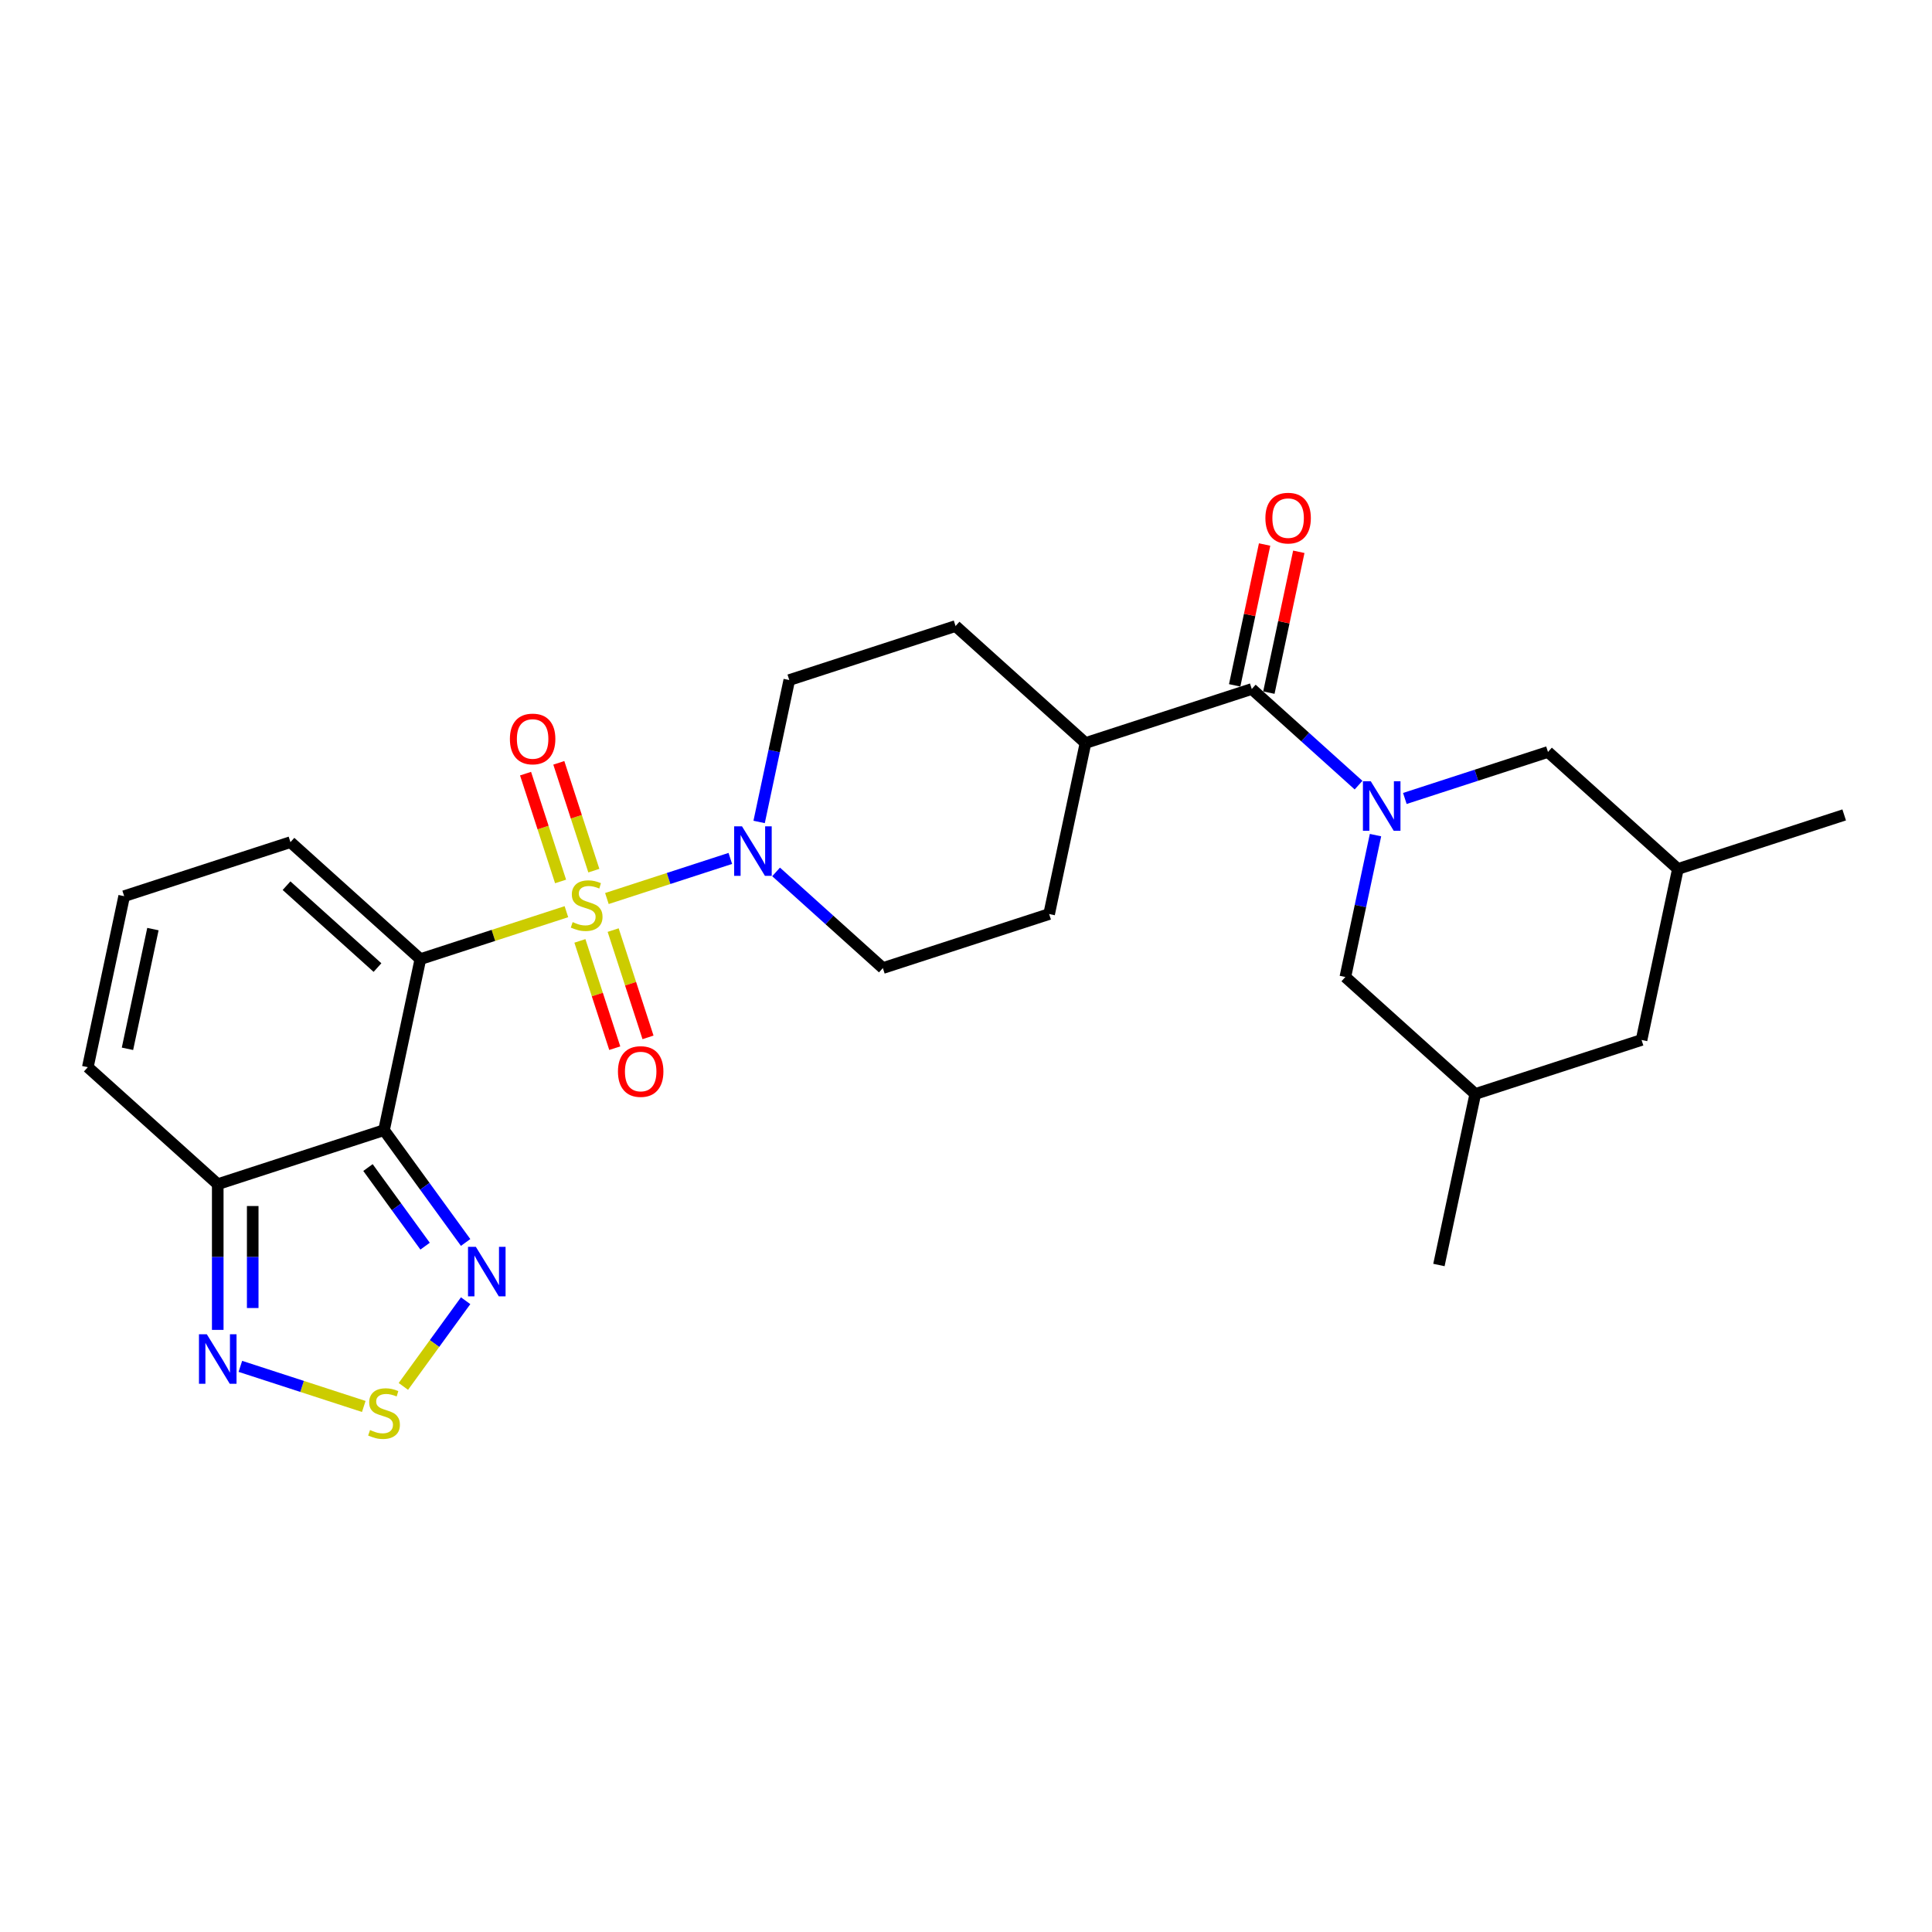 <?xml version='1.0' encoding='iso-8859-1'?>
<svg version='1.1' baseProfile='full'
              xmlns='http://www.w3.org/2000/svg'
                      xmlns:rdkit='http://www.rdkit.org/xml'
                      xmlns:xlink='http://www.w3.org/1999/xlink'
                  xml:space='preserve'
width='1000px' height='1000px' viewBox='0 0 1000 1000'>
<!-- END OF HEADER -->
<rect style='opacity:1.0;fill:#FFFFFF;stroke:none' width='1000' height='1000' x='0' y='0'> </rect>
<path class='bond-0' d='M 293.172,471.886 L 255.379,484.166' style='fill:none;fill-rule:evenodd;stroke:#CCCC00;stroke-width:6px;stroke-linecap:butt;stroke-linejoin:miter;stroke-opacity:1' />
<path class='bond-0' d='M 255.379,484.166 L 217.586,496.446' style='fill:none;fill-rule:evenodd;stroke:#000000;stroke-width:6px;stroke-linecap:butt;stroke-linejoin:miter;stroke-opacity:1' />
<path class='bond-3' d='M 314.13,465.077 L 346.07,454.699' style='fill:none;fill-rule:evenodd;stroke:#CCCC00;stroke-width:6px;stroke-linecap:butt;stroke-linejoin:miter;stroke-opacity:1' />
<path class='bond-3' d='M 346.07,454.699 L 378.011,444.321' style='fill:none;fill-rule:evenodd;stroke:#0000FF;stroke-width:6px;stroke-linecap:butt;stroke-linejoin:miter;stroke-opacity:1' />
<path class='bond-10' d='M 307.371,450.645 L 298.305,422.744' style='fill:none;fill-rule:evenodd;stroke:#CCCC00;stroke-width:6px;stroke-linecap:butt;stroke-linejoin:miter;stroke-opacity:1' />
<path class='bond-10' d='M 298.305,422.744 L 289.24,394.844' style='fill:none;fill-rule:evenodd;stroke:#FF0000;stroke-width:6px;stroke-linecap:butt;stroke-linejoin:miter;stroke-opacity:1' />
<path class='bond-10' d='M 290.158,456.238 L 281.092,428.337' style='fill:none;fill-rule:evenodd;stroke:#CCCC00;stroke-width:6px;stroke-linecap:butt;stroke-linejoin:miter;stroke-opacity:1' />
<path class='bond-10' d='M 281.092,428.337 L 272.027,400.436' style='fill:none;fill-rule:evenodd;stroke:#FF0000;stroke-width:6px;stroke-linecap:butt;stroke-linejoin:miter;stroke-opacity:1' />
<path class='bond-11' d='M 300.155,487.006 L 309.176,514.771' style='fill:none;fill-rule:evenodd;stroke:#CCCC00;stroke-width:6px;stroke-linecap:butt;stroke-linejoin:miter;stroke-opacity:1' />
<path class='bond-11' d='M 309.176,514.771 L 318.198,542.536' style='fill:none;fill-rule:evenodd;stroke:#FF0000;stroke-width:6px;stroke-linecap:butt;stroke-linejoin:miter;stroke-opacity:1' />
<path class='bond-11' d='M 317.368,481.413 L 326.389,509.178' style='fill:none;fill-rule:evenodd;stroke:#CCCC00;stroke-width:6px;stroke-linecap:butt;stroke-linejoin:miter;stroke-opacity:1' />
<path class='bond-11' d='M 326.389,509.178 L 335.411,536.943' style='fill:none;fill-rule:evenodd;stroke:#FF0000;stroke-width:6px;stroke-linecap:butt;stroke-linejoin:miter;stroke-opacity:1' />
<path class='bond-1' d='M 217.586,496.446 L 198.771,584.963' style='fill:none;fill-rule:evenodd;stroke:#000000;stroke-width:6px;stroke-linecap:butt;stroke-linejoin:miter;stroke-opacity:1' />
<path class='bond-9' d='M 217.586,496.446 L 150.335,435.893' style='fill:none;fill-rule:evenodd;stroke:#000000;stroke-width:6px;stroke-linecap:butt;stroke-linejoin:miter;stroke-opacity:1' />
<path class='bond-9' d='M 195.387,500.813 L 148.312,458.426' style='fill:none;fill-rule:evenodd;stroke:#000000;stroke-width:6px;stroke-linecap:butt;stroke-linejoin:miter;stroke-opacity:1' />
<path class='bond-5' d='M 198.771,584.963 L 219.89,614.031' style='fill:none;fill-rule:evenodd;stroke:#000000;stroke-width:6px;stroke-linecap:butt;stroke-linejoin:miter;stroke-opacity:1' />
<path class='bond-5' d='M 219.89,614.031 L 241.008,643.098' style='fill:none;fill-rule:evenodd;stroke:#0000FF;stroke-width:6px;stroke-linecap:butt;stroke-linejoin:miter;stroke-opacity:1' />
<path class='bond-5' d='M 190.464,604.322 L 205.247,624.669' style='fill:none;fill-rule:evenodd;stroke:#000000;stroke-width:6px;stroke-linecap:butt;stroke-linejoin:miter;stroke-opacity:1' />
<path class='bond-5' d='M 205.247,624.669 L 220.03,645.016' style='fill:none;fill-rule:evenodd;stroke:#0000FF;stroke-width:6px;stroke-linecap:butt;stroke-linejoin:miter;stroke-opacity:1' />
<path class='bond-6' d='M 198.771,584.963 L 112.705,612.927' style='fill:none;fill-rule:evenodd;stroke:#000000;stroke-width:6px;stroke-linecap:butt;stroke-linejoin:miter;stroke-opacity:1' />
<path class='bond-2' d='M 703.182,406.389 L 675.548,381.506' style='fill:none;fill-rule:evenodd;stroke:#0000FF;stroke-width:6px;stroke-linecap:butt;stroke-linejoin:miter;stroke-opacity:1' />
<path class='bond-2' d='M 675.548,381.506 L 647.913,356.624' style='fill:none;fill-rule:evenodd;stroke:#000000;stroke-width:6px;stroke-linecap:butt;stroke-linejoin:miter;stroke-opacity:1' />
<path class='bond-12' d='M 711.959,432.253 L 704.154,468.973' style='fill:none;fill-rule:evenodd;stroke:#0000FF;stroke-width:6px;stroke-linecap:butt;stroke-linejoin:miter;stroke-opacity:1' />
<path class='bond-12' d='M 704.154,468.973 L 696.349,505.694' style='fill:none;fill-rule:evenodd;stroke:#000000;stroke-width:6px;stroke-linecap:butt;stroke-linejoin:miter;stroke-opacity:1' />
<path class='bond-13' d='M 727.145,413.284 L 764.187,401.248' style='fill:none;fill-rule:evenodd;stroke:#0000FF;stroke-width:6px;stroke-linecap:butt;stroke-linejoin:miter;stroke-opacity:1' />
<path class='bond-13' d='M 764.187,401.248 L 801.229,389.212' style='fill:none;fill-rule:evenodd;stroke:#000000;stroke-width:6px;stroke-linecap:butt;stroke-linejoin:miter;stroke-opacity:1' />
<path class='bond-17' d='M 401.698,451.305 L 429.333,476.188' style='fill:none;fill-rule:evenodd;stroke:#0000FF;stroke-width:6px;stroke-linecap:butt;stroke-linejoin:miter;stroke-opacity:1' />
<path class='bond-17' d='M 429.333,476.188 L 456.967,501.07' style='fill:none;fill-rule:evenodd;stroke:#000000;stroke-width:6px;stroke-linecap:butt;stroke-linejoin:miter;stroke-opacity:1' />
<path class='bond-18' d='M 392.921,425.441 L 400.726,388.72' style='fill:none;fill-rule:evenodd;stroke:#0000FF;stroke-width:6px;stroke-linecap:butt;stroke-linejoin:miter;stroke-opacity:1' />
<path class='bond-18' d='M 400.726,388.72 L 408.532,352' style='fill:none;fill-rule:evenodd;stroke:#000000;stroke-width:6px;stroke-linecap:butt;stroke-linejoin:miter;stroke-opacity:1' />
<path class='bond-4' d='M 647.913,356.624 L 561.848,384.588' style='fill:none;fill-rule:evenodd;stroke:#000000;stroke-width:6px;stroke-linecap:butt;stroke-linejoin:miter;stroke-opacity:1' />
<path class='bond-19' d='M 656.765,358.505 L 664.512,322.057' style='fill:none;fill-rule:evenodd;stroke:#000000;stroke-width:6px;stroke-linecap:butt;stroke-linejoin:miter;stroke-opacity:1' />
<path class='bond-19' d='M 664.512,322.057 L 672.26,285.608' style='fill:none;fill-rule:evenodd;stroke:#FF0000;stroke-width:6px;stroke-linecap:butt;stroke-linejoin:miter;stroke-opacity:1' />
<path class='bond-19' d='M 639.061,354.742 L 646.809,318.294' style='fill:none;fill-rule:evenodd;stroke:#000000;stroke-width:6px;stroke-linecap:butt;stroke-linejoin:miter;stroke-opacity:1' />
<path class='bond-19' d='M 646.809,318.294 L 654.556,281.845' style='fill:none;fill-rule:evenodd;stroke:#FF0000;stroke-width:6px;stroke-linecap:butt;stroke-linejoin:miter;stroke-opacity:1' />
<path class='bond-7' d='M 241.008,673.251 L 224.896,695.428' style='fill:none;fill-rule:evenodd;stroke:#0000FF;stroke-width:6px;stroke-linecap:butt;stroke-linejoin:miter;stroke-opacity:1' />
<path class='bond-7' d='M 224.896,695.428 L 208.784,717.604' style='fill:none;fill-rule:evenodd;stroke:#CCCC00;stroke-width:6px;stroke-linecap:butt;stroke-linejoin:miter;stroke-opacity:1' />
<path class='bond-8' d='M 112.705,612.927 L 112.705,650.636' style='fill:none;fill-rule:evenodd;stroke:#000000;stroke-width:6px;stroke-linecap:butt;stroke-linejoin:miter;stroke-opacity:1' />
<path class='bond-8' d='M 112.705,650.636 L 112.705,688.346' style='fill:none;fill-rule:evenodd;stroke:#0000FF;stroke-width:6px;stroke-linecap:butt;stroke-linejoin:miter;stroke-opacity:1' />
<path class='bond-8' d='M 130.804,624.24 L 130.804,650.636' style='fill:none;fill-rule:evenodd;stroke:#000000;stroke-width:6px;stroke-linecap:butt;stroke-linejoin:miter;stroke-opacity:1' />
<path class='bond-8' d='M 130.804,650.636 L 130.804,677.033' style='fill:none;fill-rule:evenodd;stroke:#0000FF;stroke-width:6px;stroke-linecap:butt;stroke-linejoin:miter;stroke-opacity:1' />
<path class='bond-28' d='M 112.705,612.927 L 45.455,552.375' style='fill:none;fill-rule:evenodd;stroke:#000000;stroke-width:6px;stroke-linecap:butt;stroke-linejoin:miter;stroke-opacity:1' />
<path class='bond-29' d='M 188.291,727.981 L 156.351,717.603' style='fill:none;fill-rule:evenodd;stroke:#CCCC00;stroke-width:6px;stroke-linecap:butt;stroke-linejoin:miter;stroke-opacity:1' />
<path class='bond-29' d='M 156.351,717.603 L 124.411,707.226' style='fill:none;fill-rule:evenodd;stroke:#0000FF;stroke-width:6px;stroke-linecap:butt;stroke-linejoin:miter;stroke-opacity:1' />
<path class='bond-15' d='M 150.335,435.893 L 64.269,463.858' style='fill:none;fill-rule:evenodd;stroke:#000000;stroke-width:6px;stroke-linecap:butt;stroke-linejoin:miter;stroke-opacity:1' />
<path class='bond-22' d='M 696.349,505.694 L 763.6,566.247' style='fill:none;fill-rule:evenodd;stroke:#000000;stroke-width:6px;stroke-linecap:butt;stroke-linejoin:miter;stroke-opacity:1' />
<path class='bond-23' d='M 801.229,389.212 L 868.48,449.765' style='fill:none;fill-rule:evenodd;stroke:#000000;stroke-width:6px;stroke-linecap:butt;stroke-linejoin:miter;stroke-opacity:1' />
<path class='bond-14' d='M 561.848,384.588 L 494.597,324.036' style='fill:none;fill-rule:evenodd;stroke:#000000;stroke-width:6px;stroke-linecap:butt;stroke-linejoin:miter;stroke-opacity:1' />
<path class='bond-27' d='M 561.848,384.588 L 543.033,473.105' style='fill:none;fill-rule:evenodd;stroke:#000000;stroke-width:6px;stroke-linecap:butt;stroke-linejoin:miter;stroke-opacity:1' />
<path class='bond-16' d='M 64.269,463.858 L 45.455,552.375' style='fill:none;fill-rule:evenodd;stroke:#000000;stroke-width:6px;stroke-linecap:butt;stroke-linejoin:miter;stroke-opacity:1' />
<path class='bond-16' d='M 79.151,480.898 L 65.98,542.86' style='fill:none;fill-rule:evenodd;stroke:#000000;stroke-width:6px;stroke-linecap:butt;stroke-linejoin:miter;stroke-opacity:1' />
<path class='bond-21' d='M 456.967,501.07 L 543.033,473.105' style='fill:none;fill-rule:evenodd;stroke:#000000;stroke-width:6px;stroke-linecap:butt;stroke-linejoin:miter;stroke-opacity:1' />
<path class='bond-20' d='M 408.532,352 L 494.597,324.036' style='fill:none;fill-rule:evenodd;stroke:#000000;stroke-width:6px;stroke-linecap:butt;stroke-linejoin:miter;stroke-opacity:1' />
<path class='bond-25' d='M 763.6,566.247 L 744.785,654.764' style='fill:none;fill-rule:evenodd;stroke:#000000;stroke-width:6px;stroke-linecap:butt;stroke-linejoin:miter;stroke-opacity:1' />
<path class='bond-30' d='M 763.6,566.247 L 849.665,538.282' style='fill:none;fill-rule:evenodd;stroke:#000000;stroke-width:6px;stroke-linecap:butt;stroke-linejoin:miter;stroke-opacity:1' />
<path class='bond-24' d='M 868.48,449.765 L 849.665,538.282' style='fill:none;fill-rule:evenodd;stroke:#000000;stroke-width:6px;stroke-linecap:butt;stroke-linejoin:miter;stroke-opacity:1' />
<path class='bond-26' d='M 868.48,449.765 L 954.545,421.801' style='fill:none;fill-rule:evenodd;stroke:#000000;stroke-width:6px;stroke-linecap:butt;stroke-linejoin:miter;stroke-opacity:1' />
<path  class='atom-0' d='M 296.412 477.278
Q 296.701 477.386, 297.896 477.893
Q 299.09 478.4, 300.393 478.725
Q 301.733 479.015, 303.036 479.015
Q 305.461 479.015, 306.873 477.857
Q 308.284 476.662, 308.284 474.599
Q 308.284 473.187, 307.56 472.318
Q 306.873 471.45, 305.787 470.979
Q 304.701 470.509, 302.891 469.966
Q 300.61 469.278, 299.235 468.626
Q 297.896 467.975, 296.918 466.599
Q 295.977 465.224, 295.977 462.907
Q 295.977 459.685, 298.149 457.695
Q 300.357 455.704, 304.701 455.704
Q 307.669 455.704, 311.035 457.115
L 310.203 459.903
Q 307.126 458.636, 304.809 458.636
Q 302.312 458.636, 300.936 459.685
Q 299.561 460.699, 299.597 462.473
Q 299.597 463.848, 300.285 464.681
Q 301.009 465.513, 302.022 465.984
Q 303.072 466.454, 304.809 466.997
Q 307.126 467.721, 308.502 468.445
Q 309.877 469.169, 310.854 470.653
Q 311.868 472.101, 311.868 474.599
Q 311.868 478.146, 309.479 480.065
Q 307.126 481.947, 303.181 481.947
Q 300.9 481.947, 299.163 481.44
Q 297.461 480.97, 295.434 480.137
L 296.412 477.278
' fill='#CCCC00'/>
<path  class='atom-3' d='M 709.499 404.363
L 717.897 417.937
Q 718.729 419.276, 720.069 421.701
Q 721.408 424.127, 721.48 424.271
L 721.48 404.363
L 724.883 404.363
L 724.883 429.991
L 721.372 429.991
L 712.358 415.15
Q 711.309 413.412, 710.187 411.421
Q 709.101 409.43, 708.775 408.815
L 708.775 429.991
L 705.445 429.991
L 705.445 404.363
L 709.499 404.363
' fill='#0000FF'/>
<path  class='atom-4' d='M 384.052 427.703
L 392.45 441.277
Q 393.282 442.617, 394.621 445.042
Q 395.961 447.467, 396.033 447.612
L 396.033 427.703
L 399.436 427.703
L 399.436 453.331
L 395.925 453.331
L 386.911 438.49
Q 385.862 436.753, 384.739 434.762
Q 383.653 432.771, 383.328 432.155
L 383.328 453.331
L 379.997 453.331
L 379.997 427.703
L 384.052 427.703
' fill='#0000FF'/>
<path  class='atom-6' d='M 246.297 645.361
L 254.695 658.935
Q 255.528 660.274, 256.867 662.699
Q 258.206 665.125, 258.279 665.269
L 258.279 645.361
L 261.681 645.361
L 261.681 670.989
L 258.17 670.989
L 249.157 656.148
Q 248.107 654.41, 246.985 652.419
Q 245.899 650.428, 245.573 649.813
L 245.573 670.989
L 242.243 670.989
L 242.243 645.361
L 246.297 645.361
' fill='#0000FF'/>
<path  class='atom-8' d='M 191.531 740.182
Q 191.821 740.291, 193.015 740.798
Q 194.21 741.305, 195.513 741.63
Q 196.852 741.92, 198.155 741.92
Q 200.581 741.92, 201.992 740.762
Q 203.404 739.567, 203.404 737.504
Q 203.404 736.092, 202.68 735.223
Q 201.992 734.355, 200.906 733.884
Q 199.82 733.413, 198.011 732.871
Q 195.73 732.183, 194.355 731.531
Q 193.015 730.88, 192.038 729.504
Q 191.097 728.129, 191.097 725.812
Q 191.097 722.59, 193.269 720.599
Q 195.477 718.609, 199.82 718.609
Q 202.789 718.609, 206.155 720.02
L 205.322 722.807
Q 202.246 721.541, 199.929 721.541
Q 197.431 721.541, 196.056 722.59
Q 194.68 723.604, 194.717 725.378
Q 194.717 726.753, 195.404 727.586
Q 196.128 728.418, 197.142 728.889
Q 198.192 729.359, 199.929 729.902
Q 202.246 730.626, 203.621 731.35
Q 204.997 732.074, 205.974 733.558
Q 206.988 735.006, 206.988 737.504
Q 206.988 741.051, 204.599 742.97
Q 202.246 744.852, 198.3 744.852
Q 196.02 744.852, 194.282 744.345
Q 192.581 743.875, 190.554 743.042
L 191.531 740.182
' fill='#CCCC00'/>
<path  class='atom-9' d='M 107.04 690.608
L 115.438 704.182
Q 116.271 705.521, 117.61 707.947
Q 118.949 710.372, 119.022 710.517
L 119.022 690.608
L 122.424 690.608
L 122.424 716.236
L 118.913 716.236
L 109.9 701.395
Q 108.85 699.657, 107.728 697.667
Q 106.642 695.676, 106.316 695.06
L 106.316 716.236
L 102.986 716.236
L 102.986 690.608
L 107.04 690.608
' fill='#0000FF'/>
<path  class='atom-11' d='M 263.922 382.488
Q 263.922 376.335, 266.963 372.896
Q 270.004 369.457, 275.687 369.457
Q 281.37 369.457, 284.41 372.896
Q 287.451 376.335, 287.451 382.488
Q 287.451 388.714, 284.374 392.262
Q 281.297 395.773, 275.687 395.773
Q 270.04 395.773, 266.963 392.262
Q 263.922 388.751, 263.922 382.488
M 275.687 392.877
Q 279.596 392.877, 281.696 390.271
Q 283.831 387.628, 283.831 382.488
Q 283.831 377.457, 281.696 374.923
Q 279.596 372.353, 275.687 372.353
Q 271.777 372.353, 269.642 374.887
Q 267.542 377.421, 267.542 382.488
Q 267.542 387.665, 269.642 390.271
Q 271.777 392.877, 275.687 392.877
' fill='#FF0000'/>
<path  class='atom-12' d='M 319.851 554.619
Q 319.851 548.466, 322.892 545.027
Q 325.932 541.588, 331.615 541.588
Q 337.299 541.588, 340.339 545.027
Q 343.38 548.466, 343.38 554.619
Q 343.38 560.845, 340.303 564.393
Q 337.226 567.904, 331.615 567.904
Q 325.969 567.904, 322.892 564.393
Q 319.851 560.882, 319.851 554.619
M 331.615 565.008
Q 335.525 565.008, 337.624 562.402
Q 339.76 559.759, 339.76 554.619
Q 339.76 549.588, 337.624 547.054
Q 335.525 544.484, 331.615 544.484
Q 327.706 544.484, 325.57 547.018
Q 323.471 549.552, 323.471 554.619
Q 323.471 559.796, 325.57 562.402
Q 327.706 565.008, 331.615 565.008
' fill='#FF0000'/>
<path  class='atom-20' d='M 654.964 268.179
Q 654.964 262.026, 658.004 258.587
Q 661.045 255.148, 666.728 255.148
Q 672.411 255.148, 675.452 258.587
Q 678.492 262.026, 678.492 268.179
Q 678.492 274.405, 675.416 277.953
Q 672.339 281.464, 666.728 281.464
Q 661.081 281.464, 658.004 277.953
Q 654.964 274.441, 654.964 268.179
M 666.728 278.568
Q 670.637 278.568, 672.737 275.962
Q 674.873 273.319, 674.873 268.179
Q 674.873 263.148, 672.737 260.614
Q 670.637 258.044, 666.728 258.044
Q 662.819 258.044, 660.683 260.578
Q 658.584 263.112, 658.584 268.179
Q 658.584 273.356, 660.683 275.962
Q 662.819 278.568, 666.728 278.568
' fill='#FF0000'/>
</svg>
